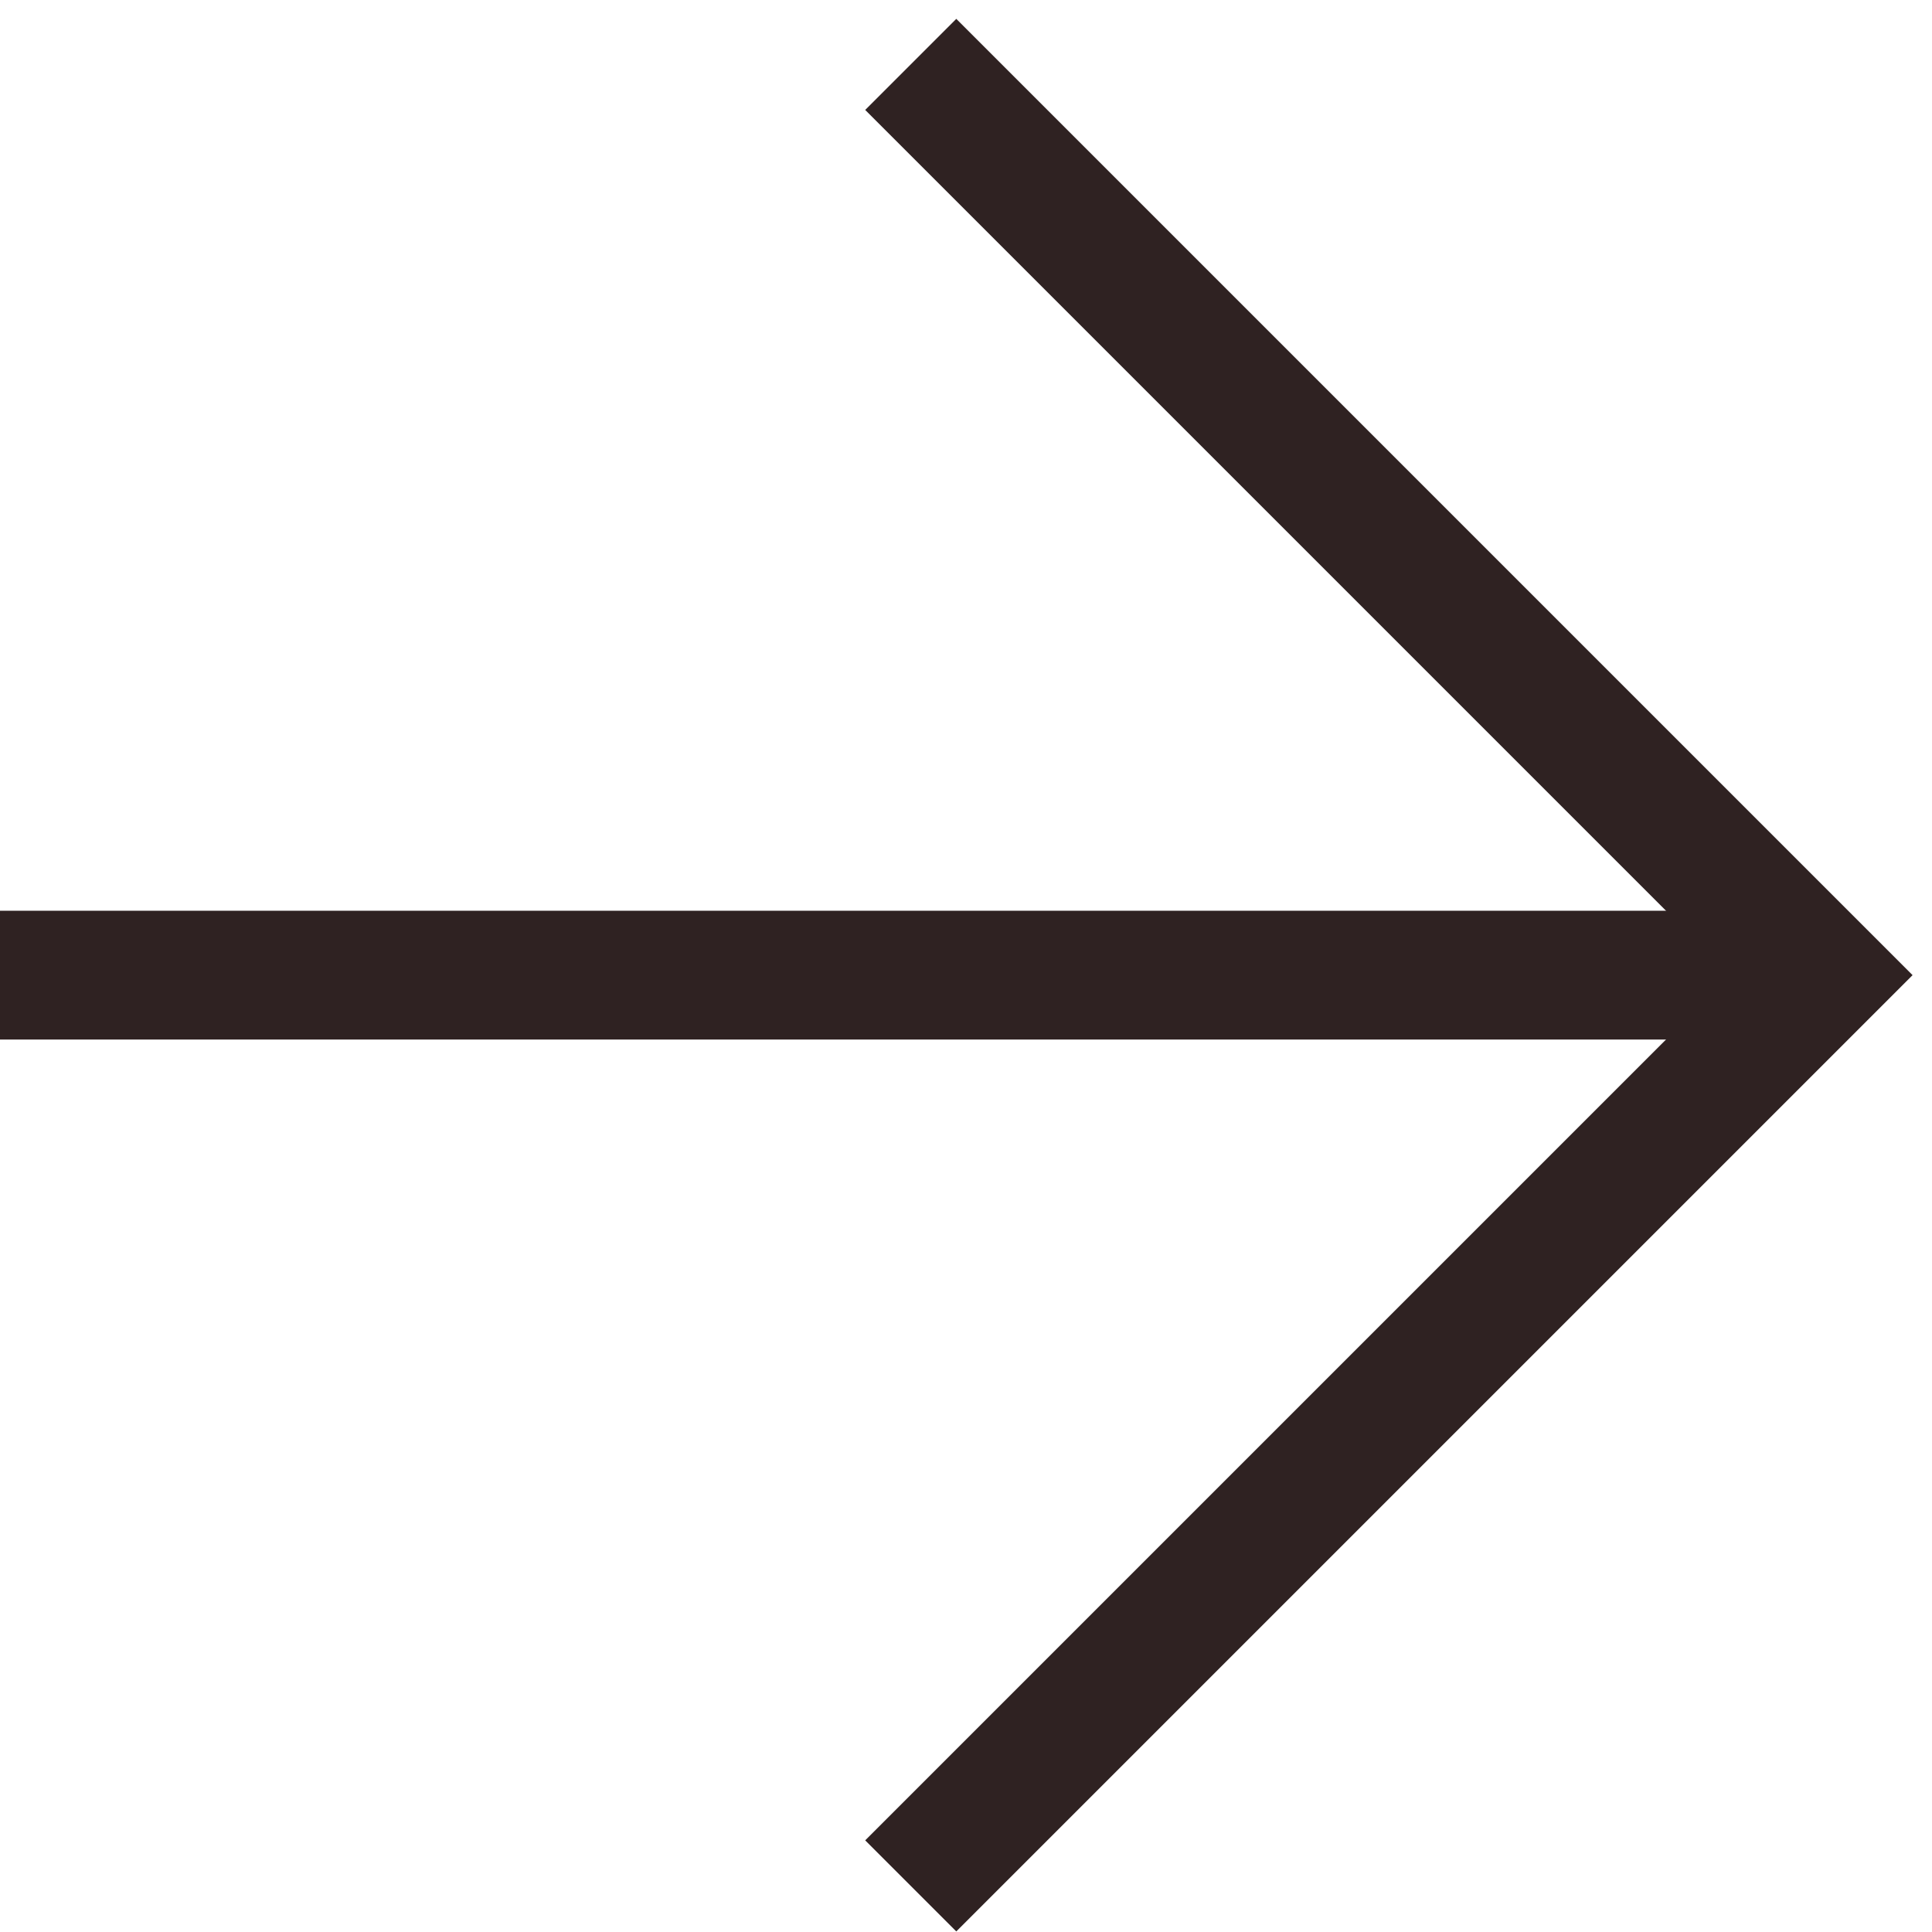 <svg width="30" height="30" viewBox="0 0 30 30" fill="none" xmlns="http://www.w3.org/2000/svg">
<path d="M14.142 1L28.284 15.142L14.142 29.284" stroke="#2F2222" stroke-width="2" stroke-miterlimit="10"/>
<path d="M28.284 15.142H-4.54316e-05" stroke="#2F2222" stroke-width="2" stroke-miterlimit="10"/>
</svg>
